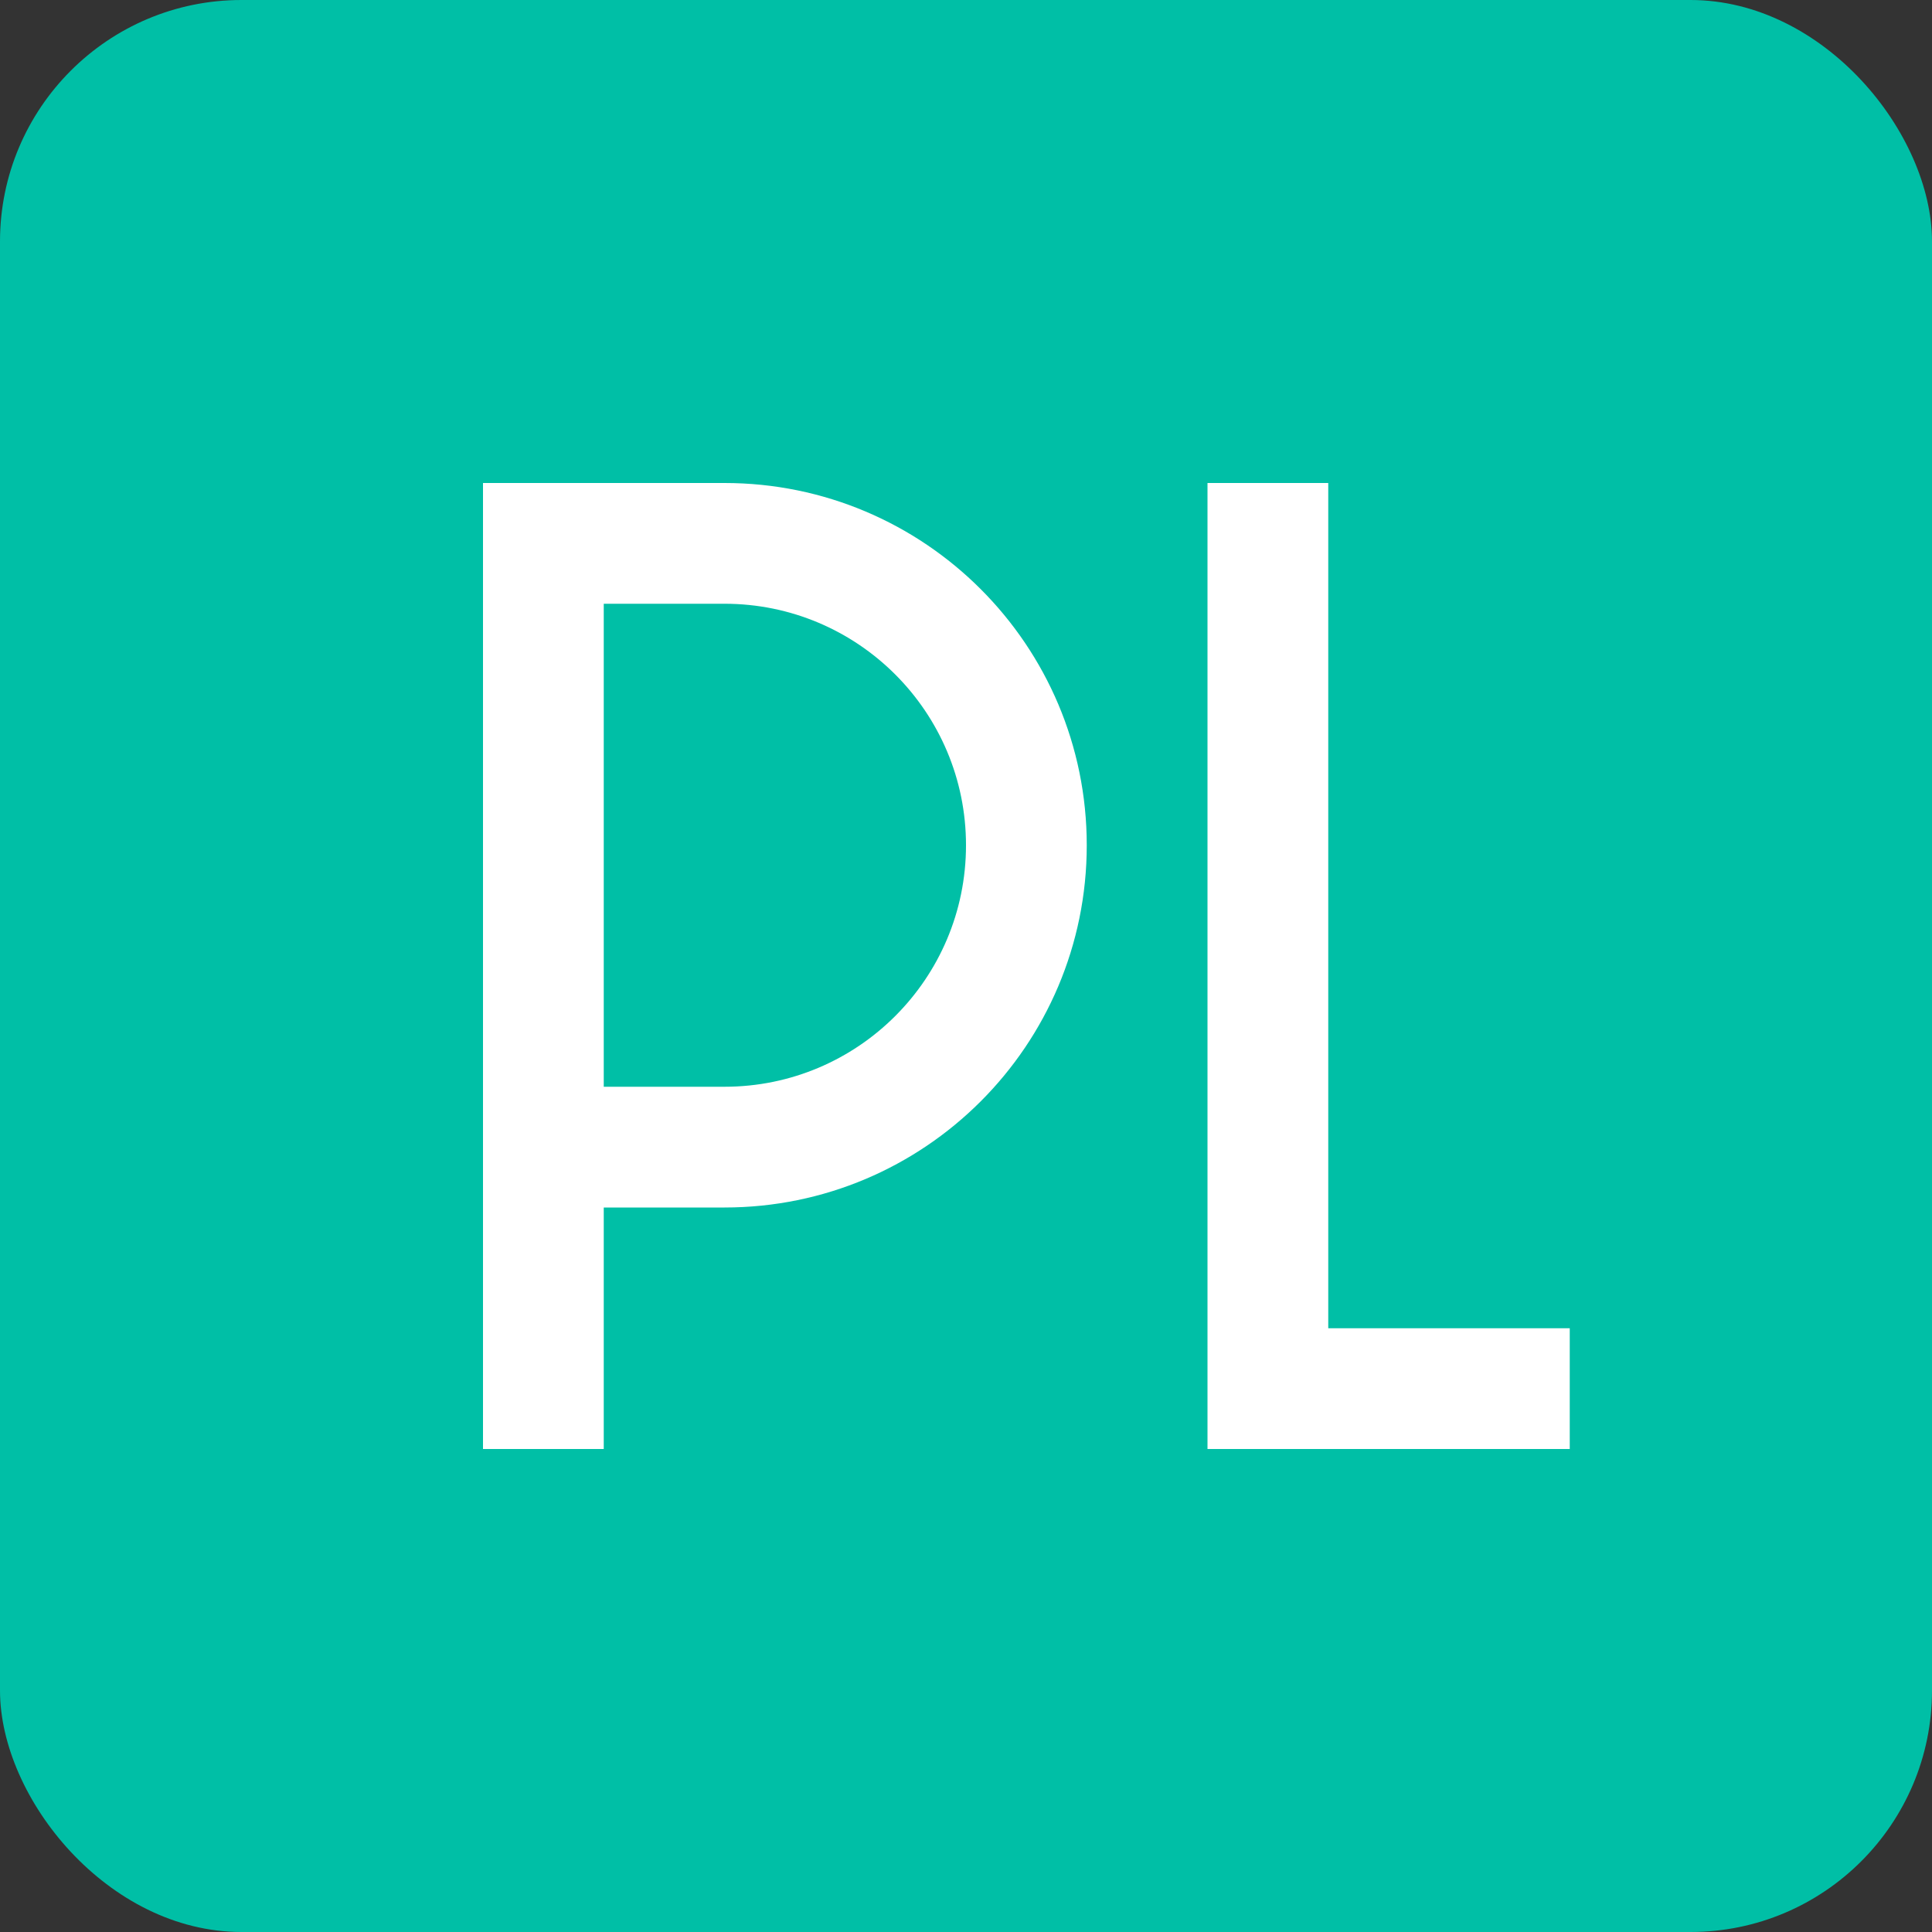 <?xml version="1.0" encoding="UTF-8"?>
<svg width="32" height="32" viewBox="0 0 32 32" fill="none" xmlns="http://www.w3.org/2000/svg">
  <rect x="0" y="0" width="32" height="32" fill="#333333" stroke="none"/>
  <rect width="32" height="32" rx="4" fill="#00BFA6"/>
  <path d="M8 24V8H12C15.314 8 18 10.686 18 14C18 17.314 15.314 20 12 20H10V24H8Z" fill="white"/>
  <path d="M10 10V18H12C14.209 18 16 16.209 16 14C16 11.791 14.209 10 12 10H10Z" fill="#00BFA6"/>
  <path d="M20 24V8H22V22H26V24H20Z" fill="white"/>
</svg>
